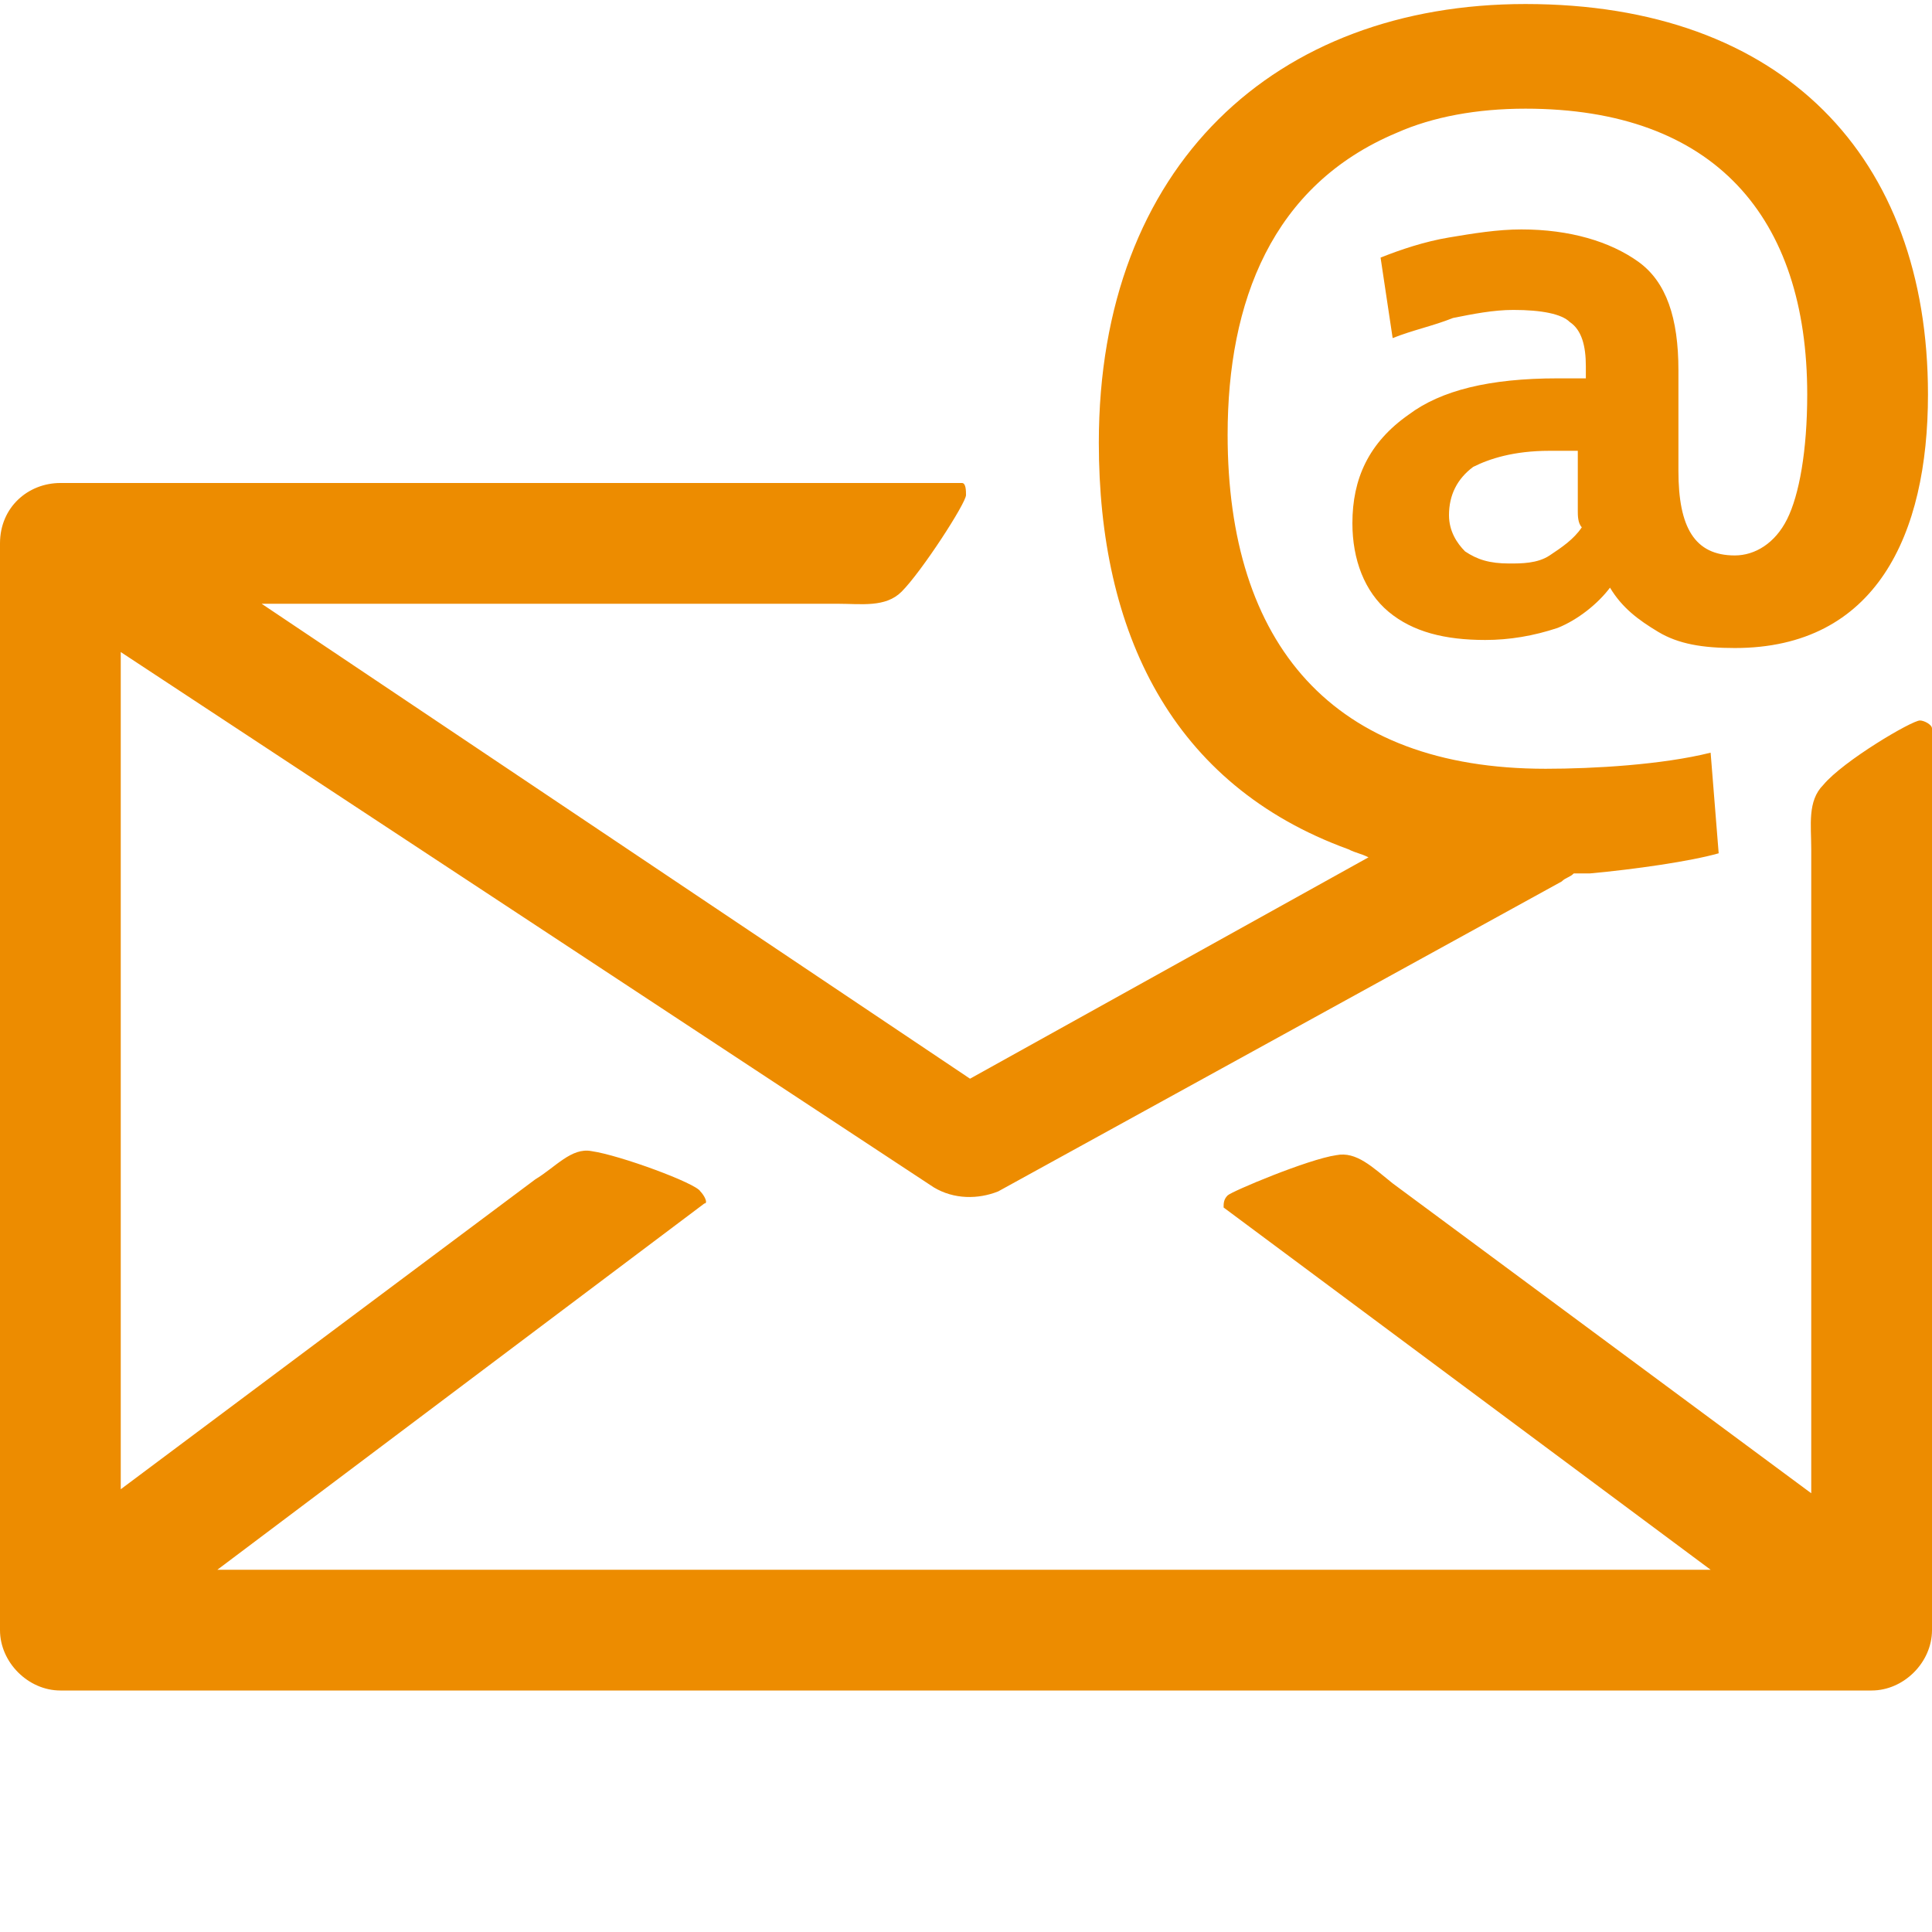 <?xml version="1.0" encoding="utf-8"?>
<!-- Generator: Adobe Illustrator 19.1.0, SVG Export Plug-In . SVG Version: 6.00 Build 0)  -->
<svg version="1.1" xmlns="http://www.w3.org/2000/svg" xmlns:xlink="http://www.w3.org/1999/xlink" x="0px" y="0px"
	 viewBox="0 0 48 48" enable-background="new 0 0 48 48" xml:space="preserve">
<g id="Grid" display="none">
	<g display="inline" opacity="0.2">
		<line fill="none" stroke="#E6282B" stroke-width="0.25" stroke-miterlimit="10" x1="3" y1="0" x2="3" y2="48"/>
		<line fill="none" stroke="#E6282B" stroke-width="0.25" stroke-miterlimit="10" x1="6" y1="0" x2="6" y2="48"/>
		<line fill="none" stroke="#E6282B" stroke-width="0.25" stroke-miterlimit="10" x1="9" y1="0" x2="9" y2="48"/>
		<line fill="none" stroke="#E6282B" stroke-width="0.25" stroke-miterlimit="10" x1="12" y1="0" x2="12" y2="48"/>
		<line fill="none" stroke="#E6282B" stroke-width="0.25" stroke-miterlimit="10" x1="15" y1="0" x2="15" y2="48"/>
		<line fill="none" stroke="#E6282B" stroke-width="0.25" stroke-miterlimit="10" x1="18" y1="0" x2="18" y2="48"/>
		<line fill="none" stroke="#E6282B" stroke-width="0.25" stroke-miterlimit="10" x1="21" y1="0" x2="21" y2="48"/>
		<line fill="none" stroke="#E6282B" stroke-width="0.25" stroke-miterlimit="10" x1="24" y1="0" x2="24" y2="48"/>
		<line fill="none" stroke="#E6282B" stroke-width="0.25" stroke-miterlimit="10" x1="27" y1="0" x2="27" y2="48"/>
		<line fill="none" stroke="#E6282B" stroke-width="0.25" stroke-miterlimit="10" x1="30" y1="0" x2="30" y2="48"/>
		<line fill="none" stroke="#E6282B" stroke-width="0.25" stroke-miterlimit="10" x1="33" y1="0" x2="33" y2="48"/>
		<line fill="none" stroke="#E6282B" stroke-width="0.25" stroke-miterlimit="10" x1="36" y1="0" x2="36" y2="48"/>
		<line fill="none" stroke="#E6282B" stroke-width="0.25" stroke-miterlimit="10" x1="39" y1="0" x2="39" y2="48"/>
		<line fill="none" stroke="#E6282B" stroke-width="0.25" stroke-miterlimit="10" x1="42" y1="0" x2="42" y2="48"/>
		<line fill="none" stroke="#E6282B" stroke-width="0.25" stroke-miterlimit="10" x1="45" y1="0" x2="45" y2="48"/>
	</g>
	<g display="inline" opacity="0.2">
		<line fill="none" stroke="#E6282B" stroke-width="0.25" stroke-miterlimit="10" x1="0" y1="45" x2="48" y2="45"/>
		<line fill="none" stroke="#E6282B" stroke-width="0.25" stroke-miterlimit="10" x1="0" y1="42" x2="48" y2="42"/>
		<line fill="none" stroke="#E6282B" stroke-width="0.25" stroke-miterlimit="10" x1="0" y1="39" x2="48" y2="39"/>
		<line fill="none" stroke="#E6282B" stroke-width="0.25" stroke-miterlimit="10" x1="0" y1="36" x2="48" y2="36"/>
		<line fill="none" stroke="#E6282B" stroke-width="0.25" stroke-miterlimit="10" x1="0" y1="33" x2="48" y2="33"/>
		<line fill="none" stroke="#E6282B" stroke-width="0.25" stroke-miterlimit="10" x1="0" y1="30" x2="48" y2="30"/>
		<line fill="none" stroke="#E6282B" stroke-width="0.25" stroke-miterlimit="10" x1="0" y1="27" x2="48" y2="27"/>
		<line fill="none" stroke="#E6282B" stroke-width="0.25" stroke-miterlimit="10" x1="0" y1="24" x2="48" y2="24"/>
		<line fill="none" stroke="#E6282B" stroke-width="0.25" stroke-miterlimit="10" x1="0" y1="21" x2="48" y2="21"/>
		<line fill="none" stroke="#E6282B" stroke-width="0.25" stroke-miterlimit="10" x1="0" y1="18" x2="48" y2="18"/>
		<line fill="none" stroke="#E6282B" stroke-width="0.25" stroke-miterlimit="10" x1="0" y1="15" x2="48" y2="15"/>
		<line fill="none" stroke="#E6282B" stroke-width="0.25" stroke-miterlimit="10" x1="0" y1="12" x2="48" y2="12"/>
		<line fill="none" stroke="#E6282B" stroke-width="0.25" stroke-miterlimit="10" x1="0" y1="9" x2="48" y2="9"/>
		<line fill="none" stroke="#E6282B" stroke-width="0.25" stroke-miterlimit="10" x1="0" y1="6" x2="48" y2="6"/>
		<line fill="none" stroke="#E6282B" stroke-width="0.25" stroke-miterlimit="10" x1="0" y1="3" x2="48" y2="3"/>
	</g>
</g>
<g id="Kleuren" display="none">
</g>
<g id="Labels">
</g>
<g id="Pictogrammen">
	<path fill="#ED8C00" d="M47.7,17.9c-0.2,0-1.9,1-2.4,1.6c-0.4,0.4-0.3,1-0.3,1.6v16l-10.4-7.7c-0.5-0.4-0.9-0.8-1.4-0.7
		c-0.7,0.1-2.6,0.9-2.7,1c-0.1,0.1-0.1,0.2-0.1,0.3l12.1,9H5.4l12.1-9.1c0.1,0,0-0.2-0.1-0.3c-0.1-0.2-2-0.9-2.7-1
		c-0.5-0.1-0.9,0.4-1.4,0.7L3,37V16.2l20.2,13.3c0.5,0.3,1.1,0.3,1.6,0.1l14-7.7c0.1-0.1,0.2-0.1,0.3-0.2c0.1,0,0.2,0,0.4,0
		c1.1-0.1,2.5-0.3,3.2-0.5l-0.2-2.5c-1.2,0.3-2.9,0.4-4.1,0.4c-5.3,0-7.9-3.1-7.9-8.3c0-3.3,1.1-6.2,4.2-7.5c0.9-0.4,2-0.6,3.2-0.6
		c4.7,0,7,2.7,7,7.1c0,1.4-0.2,2.5-0.5,3.1c-0.3,0.6-0.8,0.9-1.3,0.9c-1,0-1.4-0.7-1.4-2.1V9.2c0-1.3-0.3-2.2-1-2.7
		C40,6,39,5.7,37.8,5.7c-0.6,0-1.2,0.1-1.8,0.2c-0.6,0.1-1.2,0.3-1.7,0.5l0.3,2c0.5-0.2,1-0.3,1.5-0.5c0.5-0.1,1-0.2,1.5-0.2
		c0.7,0,1.2,0.1,1.4,0.3c0.3,0.2,0.4,0.6,0.4,1.1v0.3h-0.7c-1.7,0-2.9,0.3-3.7,0.9C34,11,33.6,11.9,33.6,13c0,0.9,0.3,1.7,0.9,2.2
		c0.6,0.5,1.4,0.7,2.4,0.7c0.6,0,1.2-0.1,1.8-0.3c0.5-0.2,1-0.6,1.3-1c0.3,0.5,0.7,0.8,1.2,1.1c0.5,0.3,1.1,0.4,1.9,0.4
		c3.5,0,4.8-2.8,4.8-6.3c0-5.9-3.6-9.7-10-9.7c-6.2,0-10.6,4-10.6,10.9c0,4.7,1.8,8.5,6.2,10.1c0.2,0.1,0.3,0.1,0.5,0.2l-9.9,5.5
		L6.5,15h14.3c0.6,0,1.2,0.1,1.6-0.3c0.5-0.5,1.6-2.2,1.6-2.4c0-0.1,0-0.3-0.1-0.3H1.5C0.7,12,0,12.6,0,13.5v27
		C0,41.3,0.7,42,1.5,42h45c0.8,0,1.5-0.7,1.5-1.5V22.4v-4.3C48,18,47.8,17.9,47.7,17.9z M38.5,13.8c-0.3,0.2-0.7,0.2-1,0.2
		c-0.5,0-0.8-0.1-1.1-0.3c-0.2-0.2-0.4-0.5-0.4-0.9c0-0.5,0.2-0.9,0.6-1.2c0.4-0.2,1-0.4,1.9-0.4h0.7v1c0,0.2,0,0.3,0,0.5
		c0,0.1,0,0.3,0.1,0.4C39.1,13.4,38.8,13.6,38.5,13.8z"/>
</g>
</svg>
